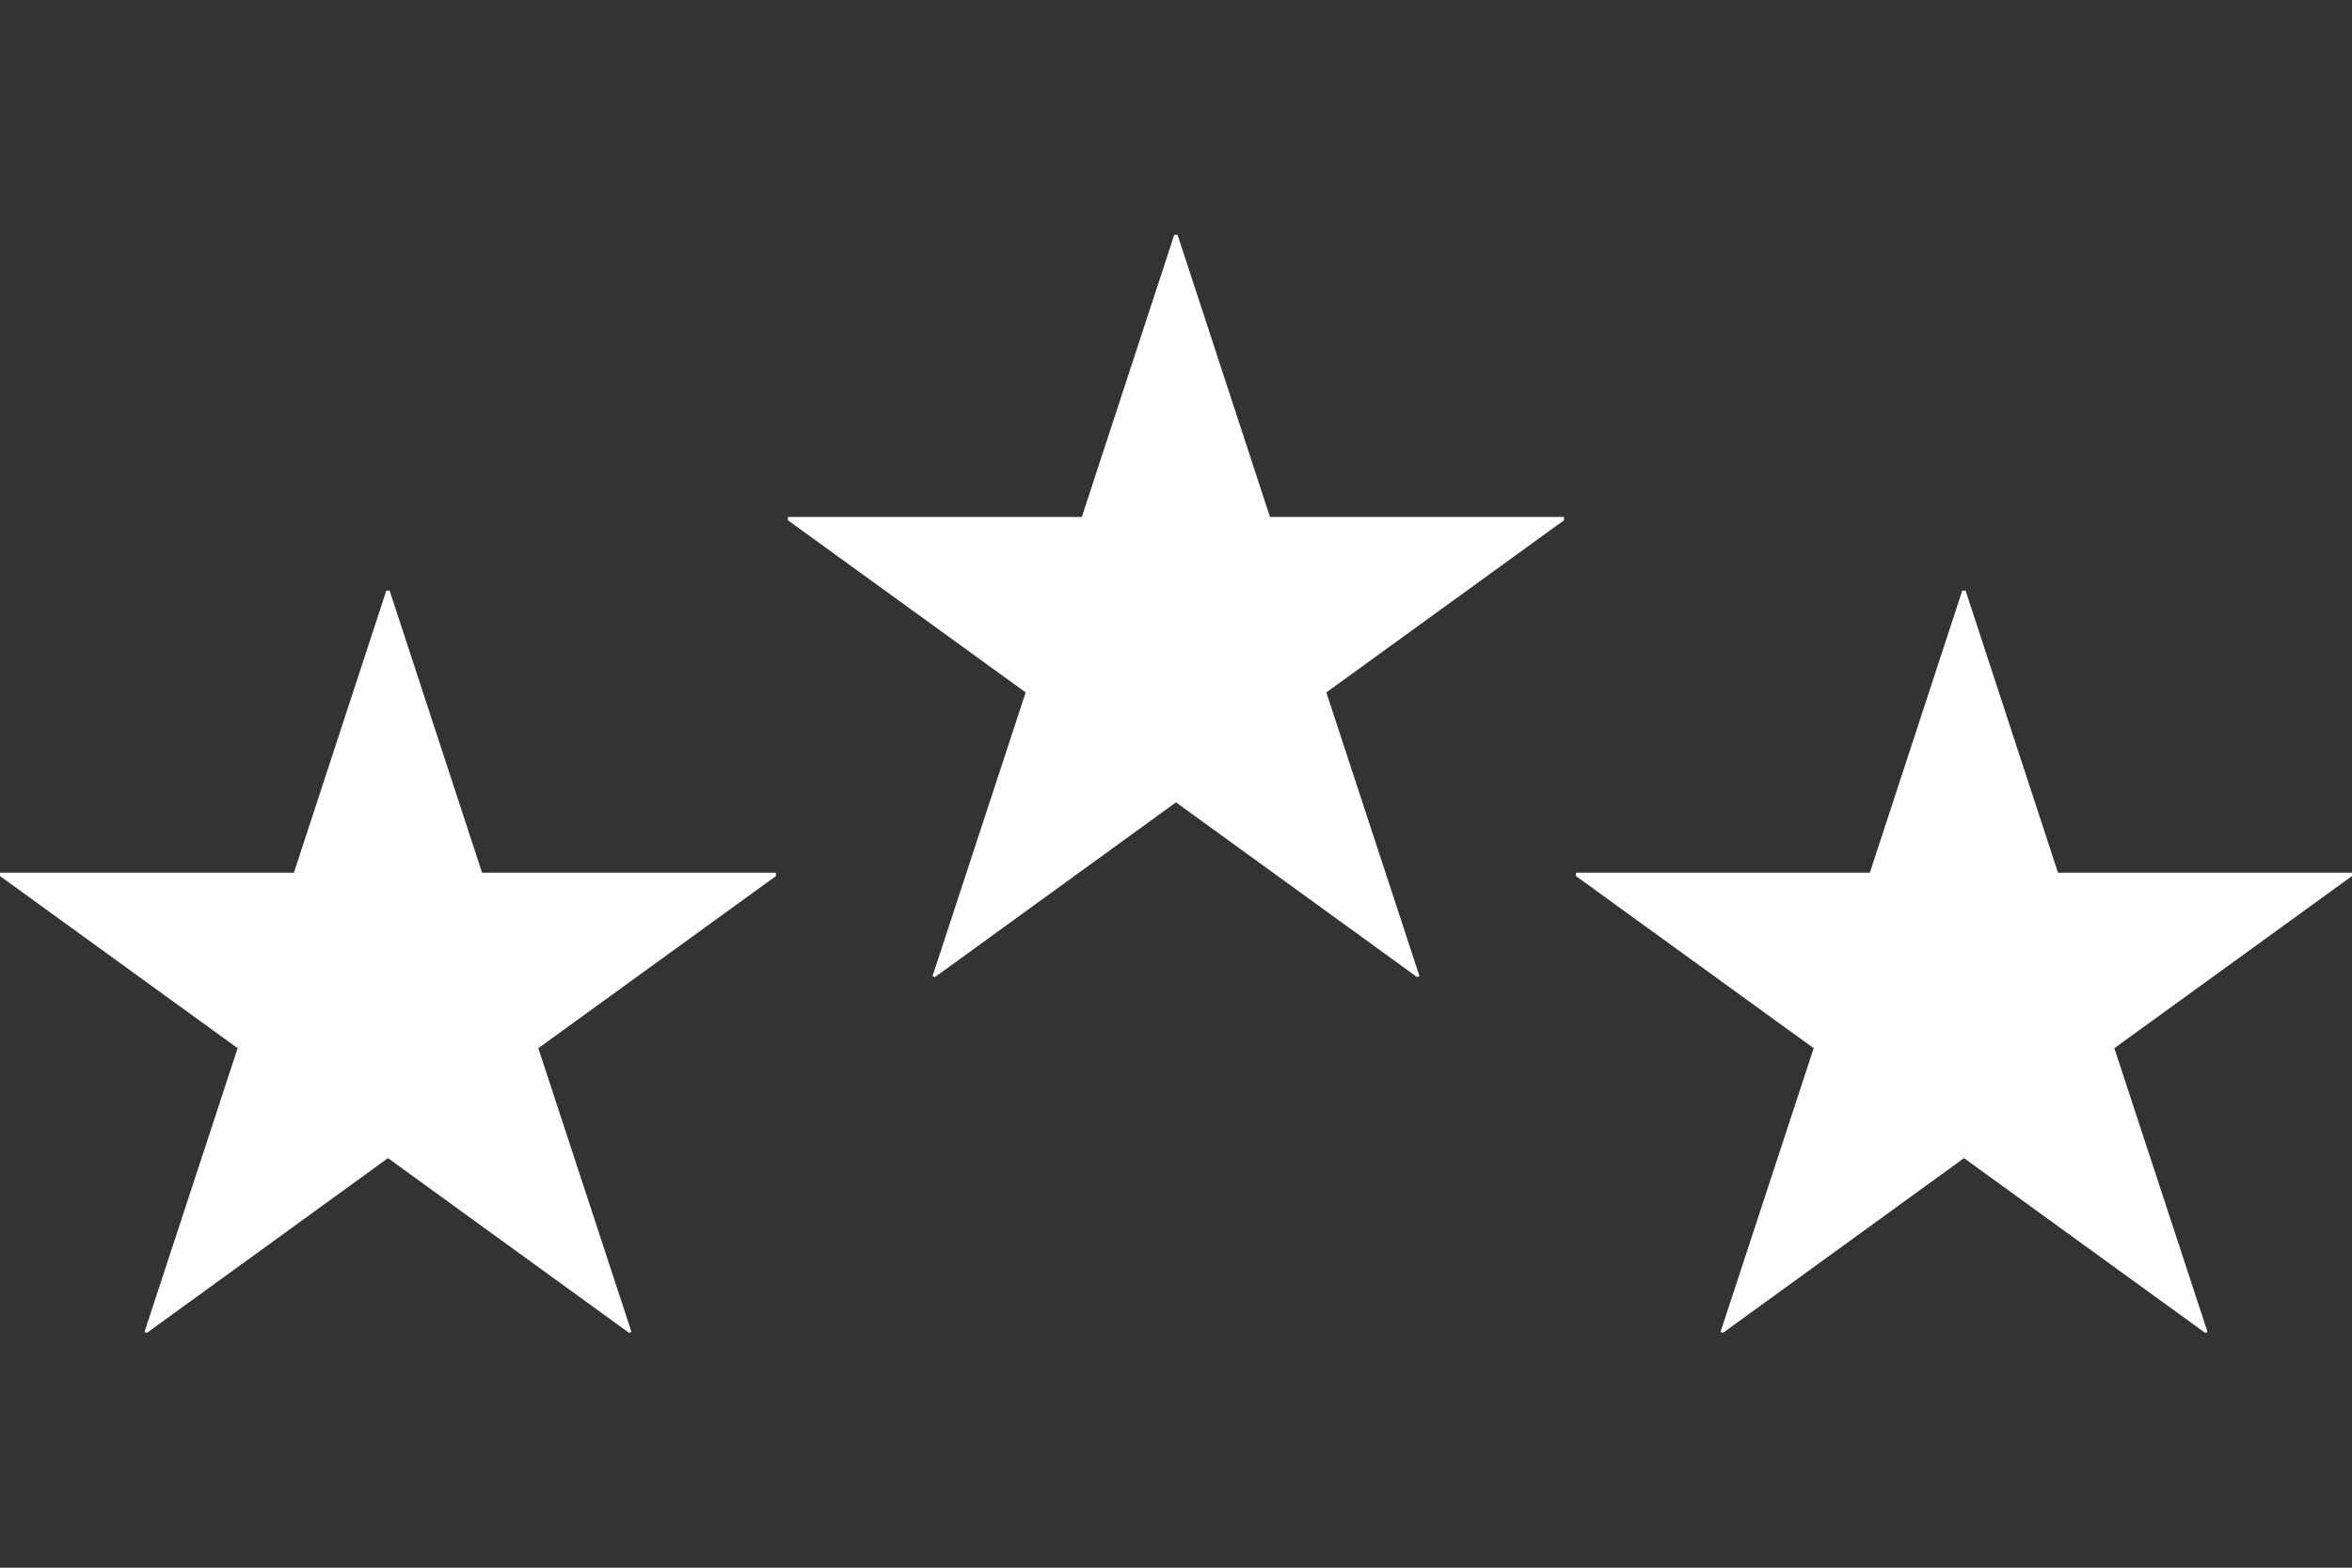 <?xml version="1.0" encoding="UTF-8"?><svg id="_240_160" xmlns="http://www.w3.org/2000/svg" viewBox="0 0 240 160"><rect x="0" y="0" width="240" height="160" fill="#333333" stroke="none"/><defs><style>.cls-1{fill:#fff;stroke-width:0px;}</style></defs><path class="cls-1" d="M49.19,89.07h29.99v.34l-24.25,17.57,9.51,28.97-.25.08-24.6-17.83-24.59,17.83-.26-.08,9.51-28.97L0,89.41v-.34h29.99l9.43-28.79h.34l9.43,28.79Z"/><path class="cls-1" d="M210.01,89.07h29.99v.34l-24.25,17.57,9.51,28.97-.25.08-24.6-17.83-24.59,17.83-.26-.08,9.51-28.97-24.26-17.57v-.34h29.99l9.43-28.79h.34l9.43,28.79Z"/><path class="cls-1" d="M129.6,52.76h29.99v.34l-24.25,17.57,9.51,28.97-.25.08-24.6-17.83-24.59,17.83-.26-.08,9.51-28.97-24.26-17.57v-.34h29.99l9.43-28.79h.34l9.43,28.79Z"/></svg>